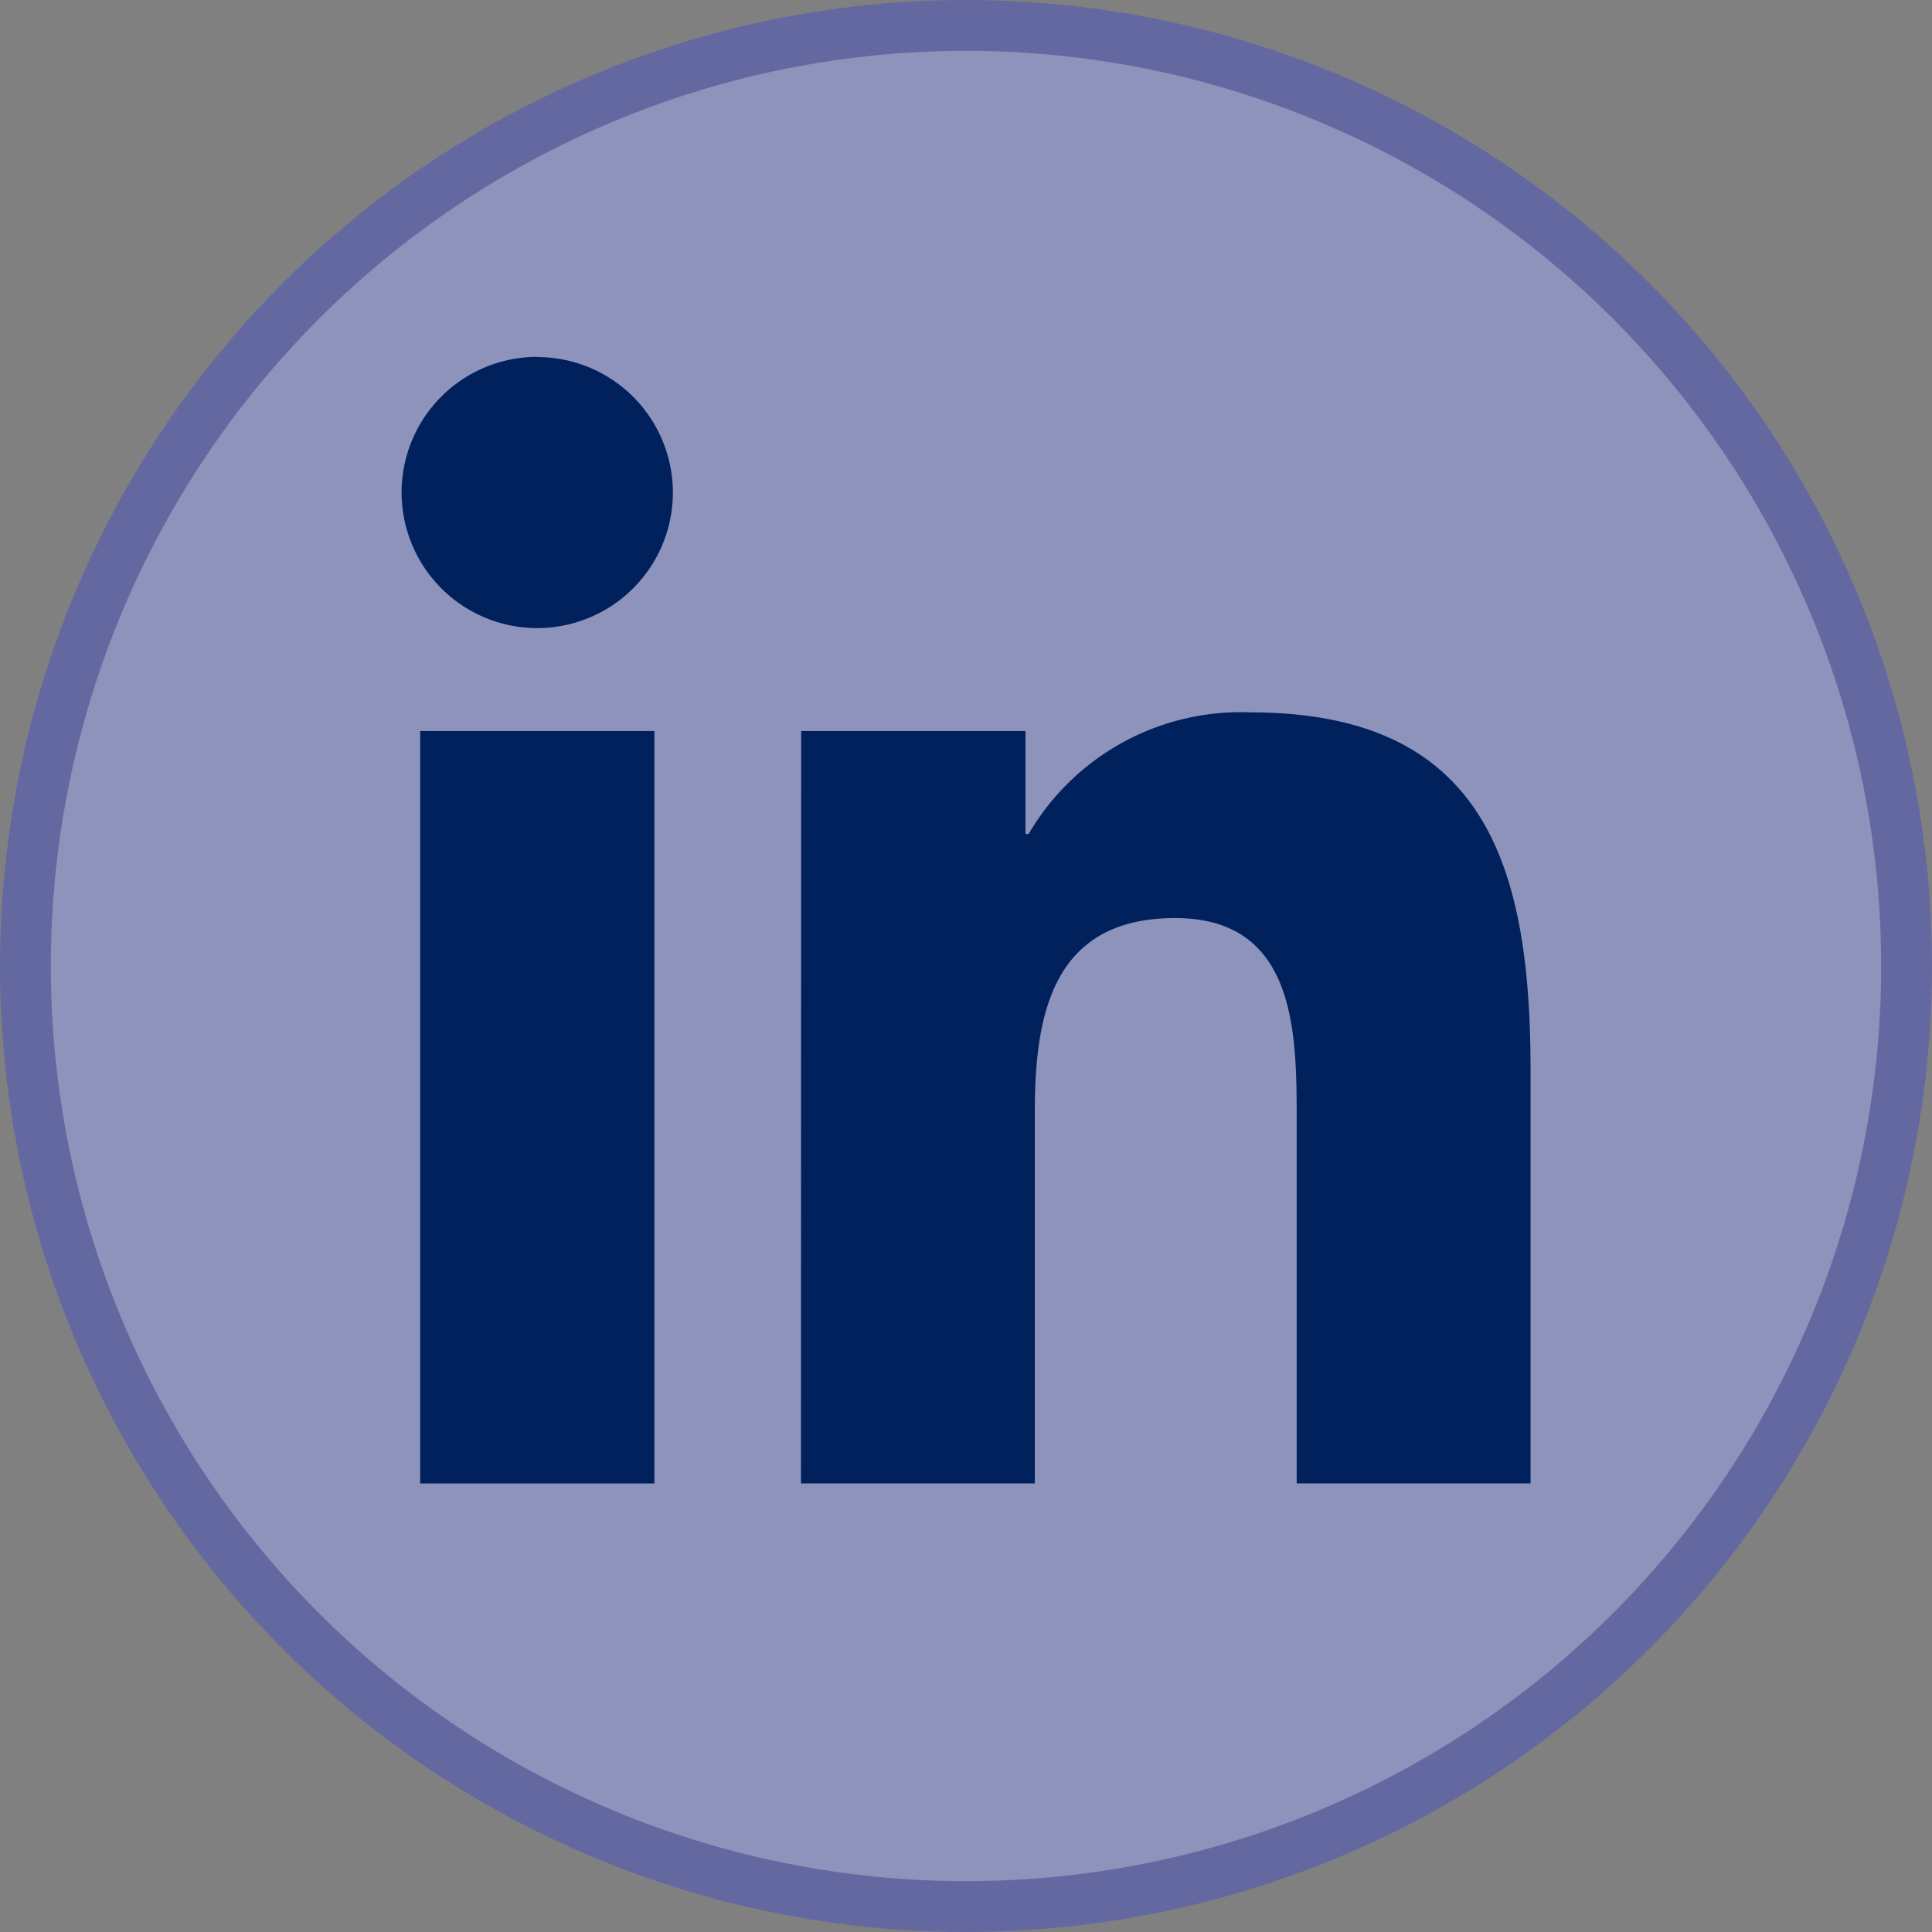<svg xmlns="http://www.w3.org/2000/svg" width="38" height="38" viewBox="0 0 38 38">
    <rect x="0" y="0" width="38" height="38" fill="#808080" stroke="none"/>
    <defs>
        <style>
            .cls-3{fill:#00215c}
        </style>
    </defs>
    <g id="Grupo_873" transform="translate(-1074 -4888)">
        <g id="Grupo_740" transform="translate(45 473)">
            <g id="Grupo_734">
                <circle id="Oval" cx="19" cy="19" r="19" fill="#6468a1" transform="translate(1029 4415)"/>
                <circle id="Oval-2" cx="18" cy="18" r="18" fill="#edf5fd" opacity="0.303" transform="translate(1030 4416)"/>
            </g>
            <g id="Grupo_738" transform="translate(1080.208 4388.085)">
                <path id="Trazado_341" d="M-42.944 41.293h4.607v14.8h-4.607zm2.3-7.355a2.668 2.668 0 0 1 2.671 2.662 2.67 2.67 0 0 1-2.666 2.669 2.669 2.669 0 0 1-2.67-2.669 2.668 2.668 0 0 1 2.669-2.666" class="cls-3"/>
                <path id="Trazado_342" d="M-38.1 38.936h4.412v2.025h.062a4.834 4.834 0 0 1 4.355-2.392c4.658 0 5.517 3.065 5.517 7.049v8.117h-4.6V46.54c0-1.716-.033-3.925-2.39-3.925-2.395 0-2.76 1.868-2.76 3.8v7.32h-4.6z" class="cls-3" transform="translate(2.65 2.357)"/>
            </g>
        </g>
    </g>
</svg>

